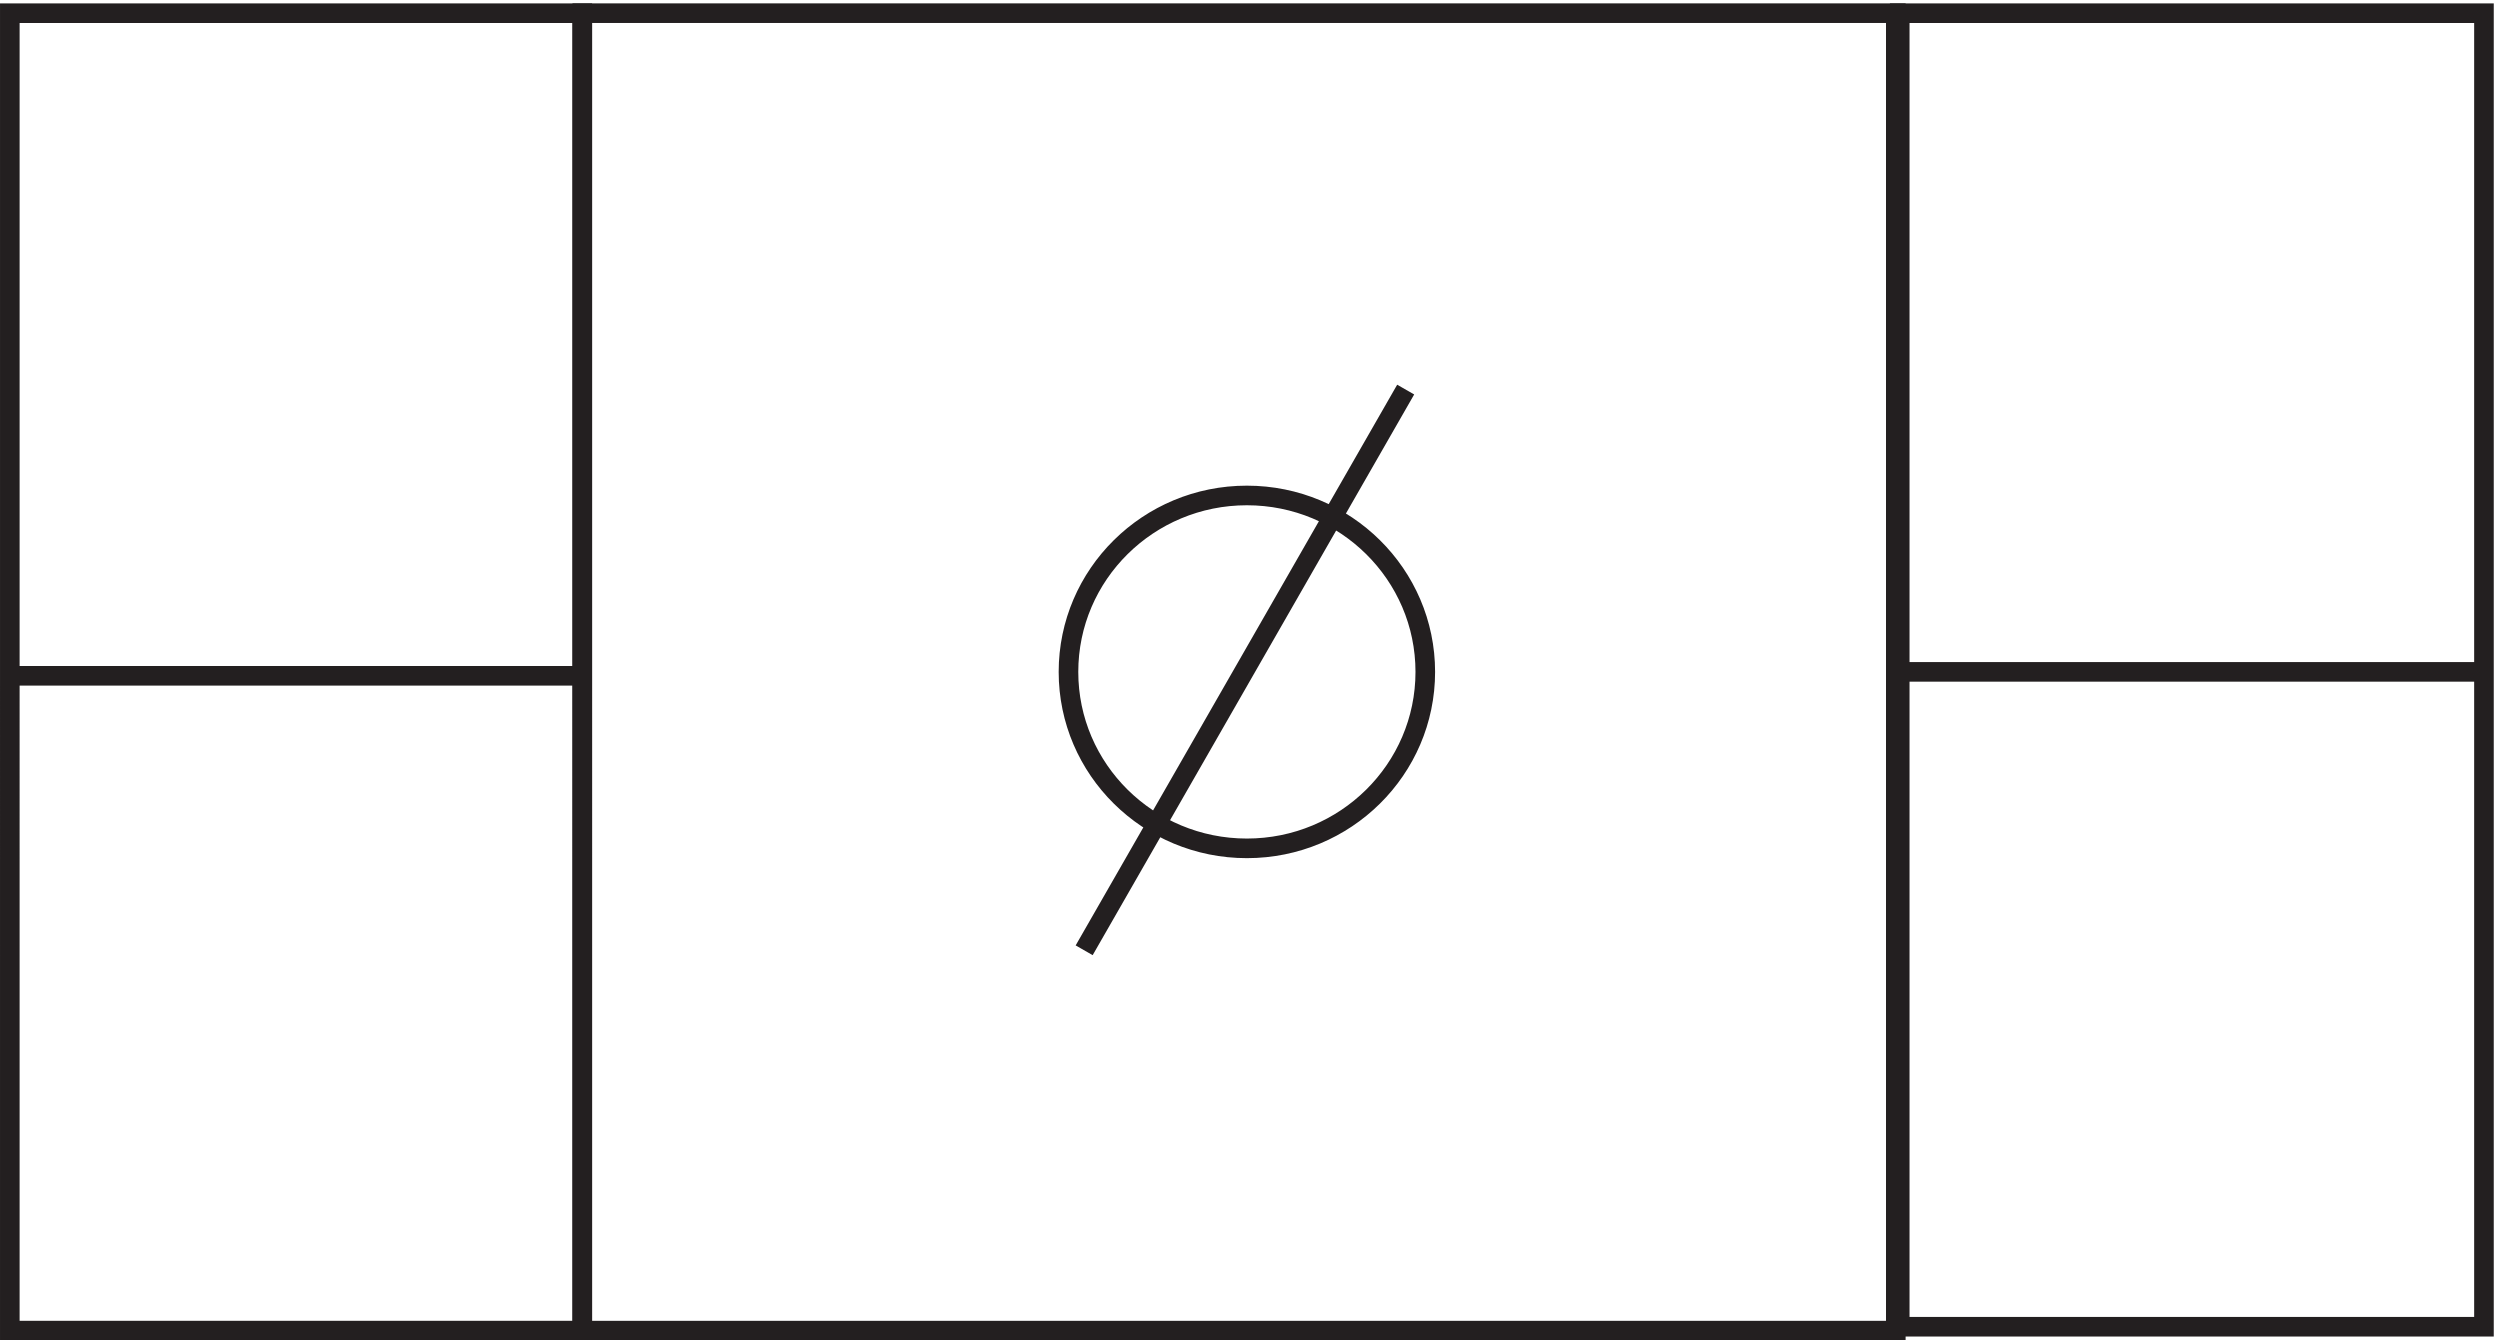 <svg xmlns="http://www.w3.org/2000/svg" xml:space="preserve" width="127.2" height="68.2"><path d="M544.832 255.664c0-37.277-30.555-67.5-68.25-67.5-37.691 0-68.25 30.223-68.25 67.5 0 37.281 30.559 67.5 68.25 67.5 37.695 0 68.25-30.219 68.25-67.5zm-130.5-106.496 123 214.5m-534 144h219v-253.5h-219Zm0-253.5h219V3.668h-219Zm723 253.5h223.5v-252h-223.5zm0-252h223.5V5.168h-223.5z" style="fill:none;stroke:#231f20;stroke-width:7.5;stroke-linecap:butt;stroke-linejoin:miter;stroke-miterlimit:10;stroke-dasharray:none;stroke-opacity:1" transform="matrix(.133 0 0 -.133 .056 68.19)"/><path d="M222.332 507.668h502.5v-504h-502.5z" style="fill:none;stroke:#231f20;stroke-width:7.5;stroke-linecap:butt;stroke-linejoin:miter;stroke-miterlimit:10;stroke-dasharray:none;stroke-opacity:1" transform="matrix(.133 0 0 -.133 .056 68.19)"/></svg>
